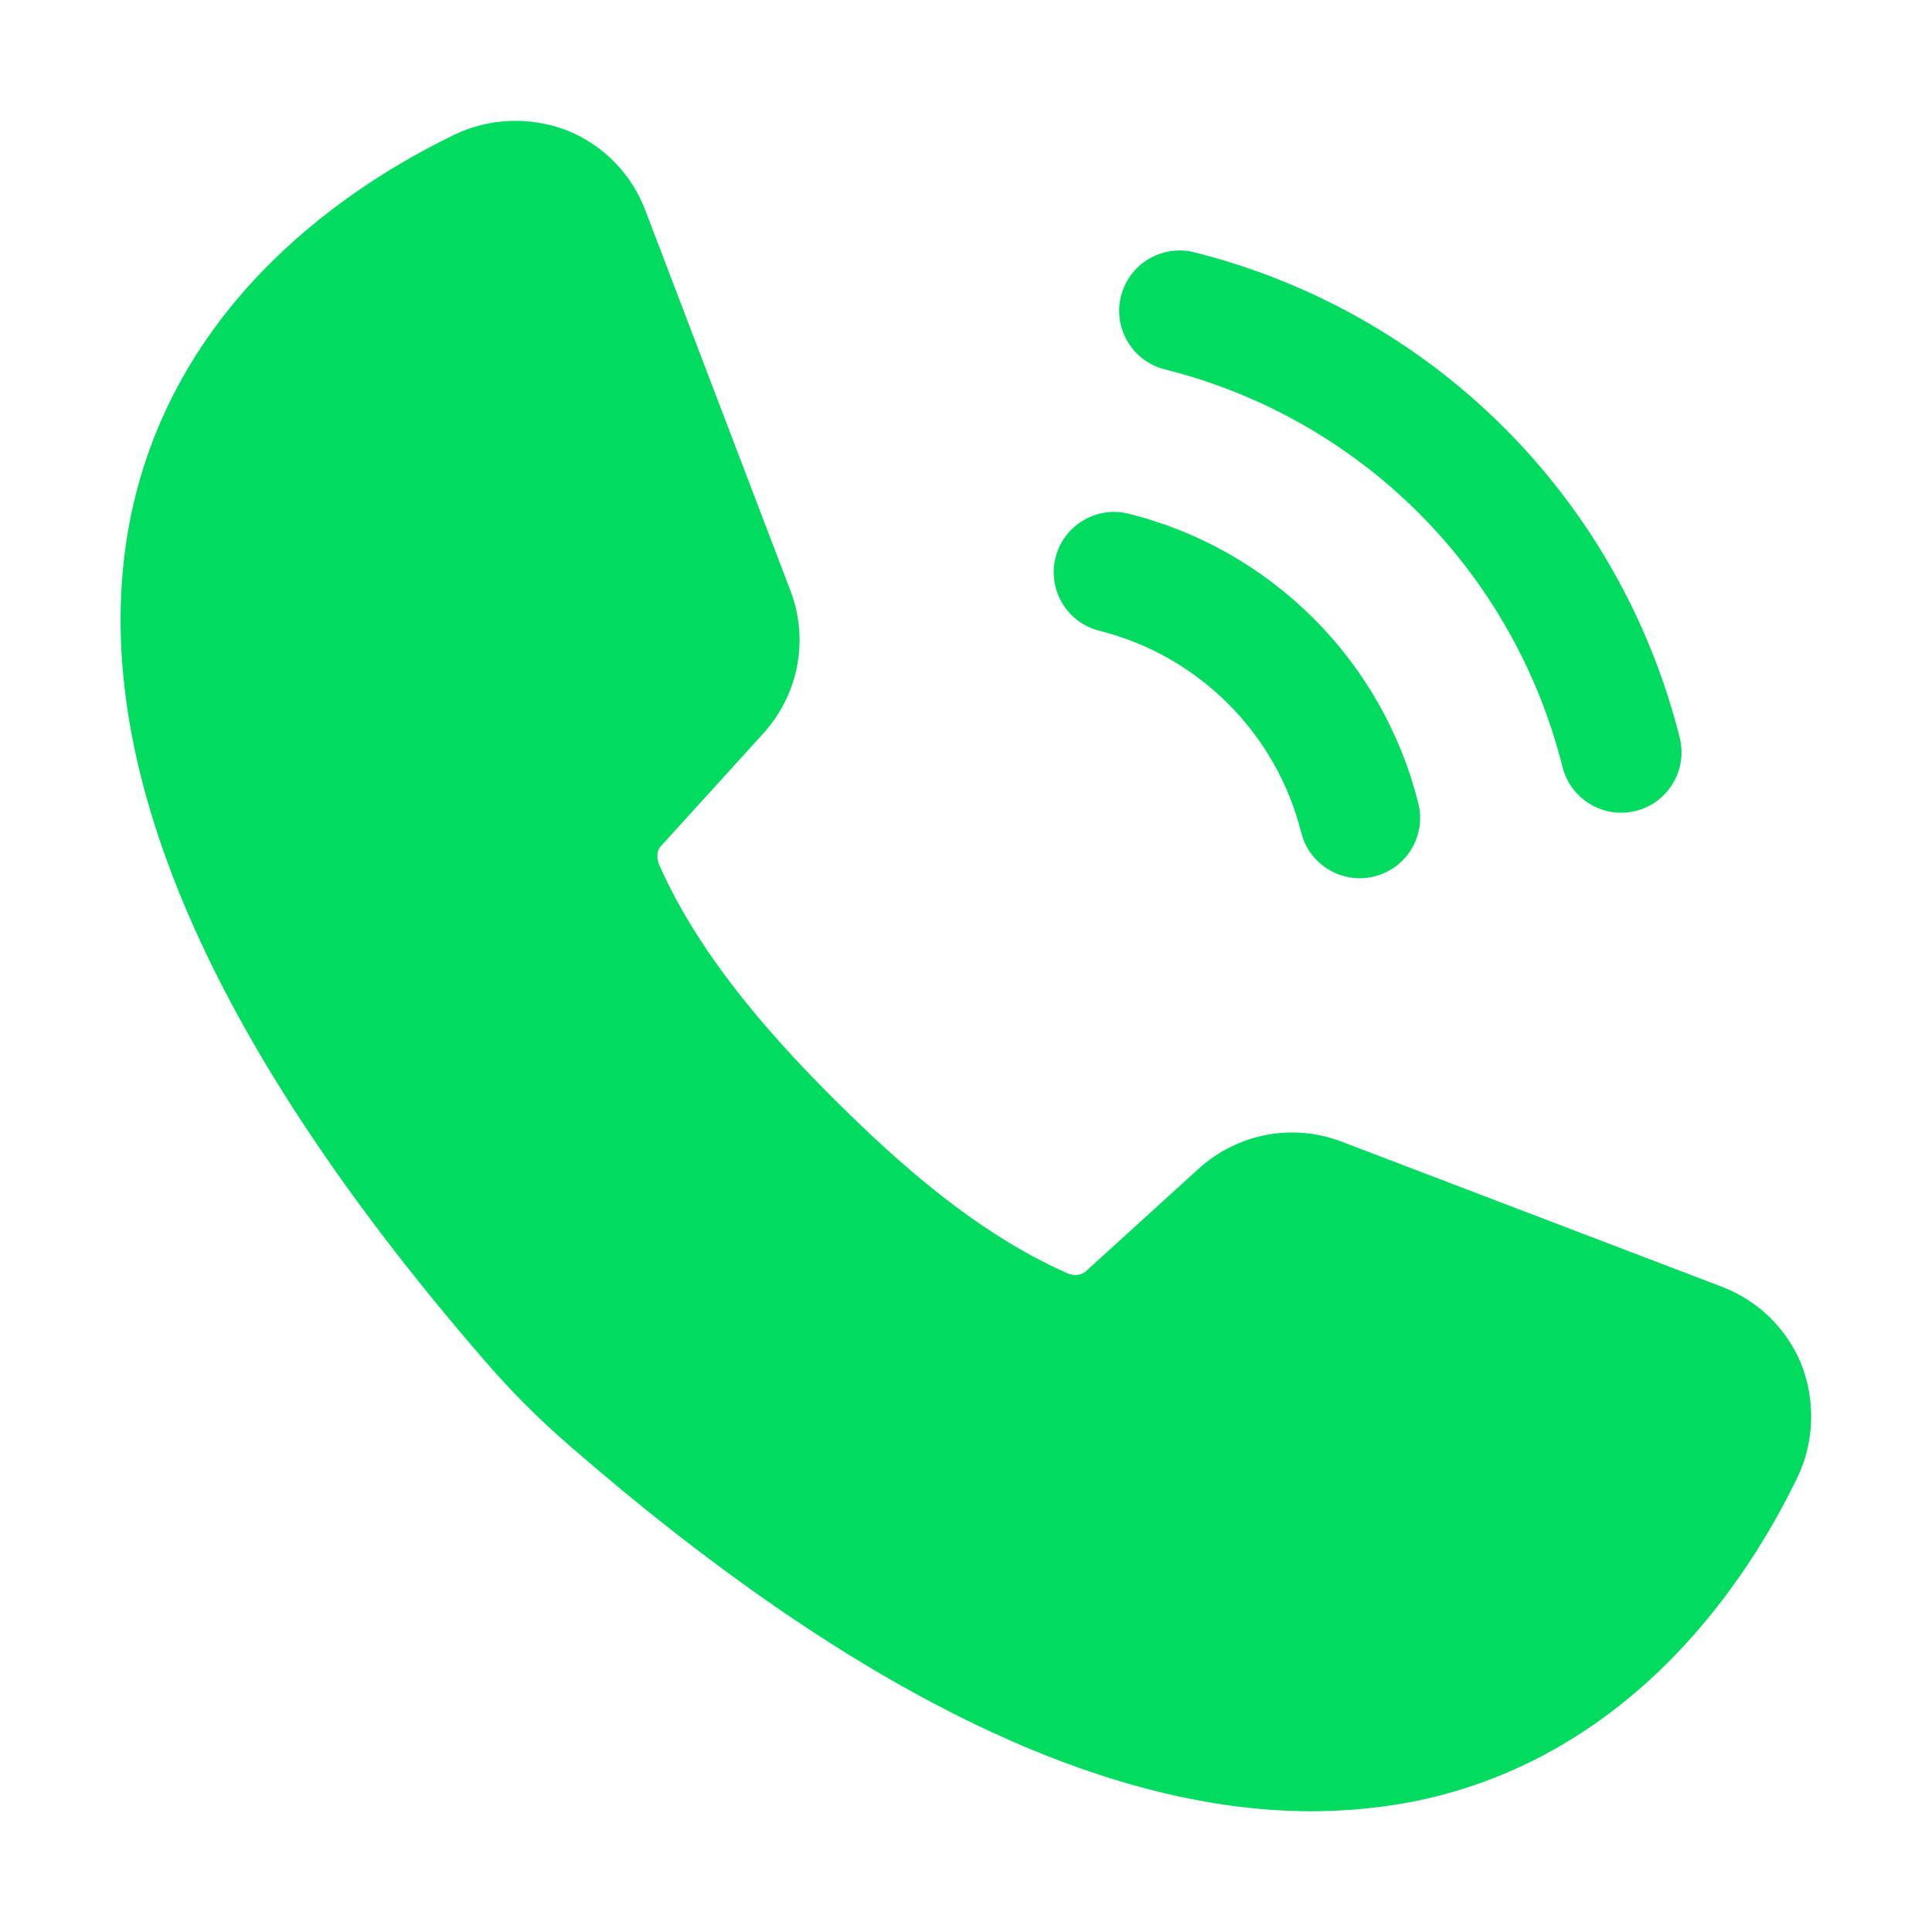 <svg width="24" height="24" viewBox="0 0 24 24" fill="none" xmlns="http://www.w3.org/2000/svg">
<g clip-path="url(#clip0_85_1167)">
<path d="M1.628 6.397C1.028 9.315 2.506 12.848 6.023 16.905C6.353 17.288 6.713 17.648 7.096 17.977C10.561 20.985 13.651 22.5 16.291 22.5C16.741 22.5 17.176 22.455 17.596 22.372C20.296 21.81 21.721 19.613 22.328 18.352C22.538 17.918 22.553 17.407 22.381 16.957C22.201 16.508 21.841 16.155 21.383 15.982L16.666 14.182C16.058 13.95 15.376 14.078 14.888 14.52L13.486 15.795C13.433 15.84 13.343 15.855 13.261 15.818C12.121 15.315 11.146 14.43 10.418 13.71C9.721 13.02 8.723 11.955 8.191 10.748C8.161 10.68 8.146 10.575 8.213 10.508L9.481 9.112C9.923 8.625 10.051 7.942 9.818 7.335L8.018 2.617C7.846 2.16 7.493 1.8 7.043 1.62C6.593 1.447 6.083 1.462 5.648 1.672C4.388 2.28 2.191 3.697 1.628 6.397Z" fill="#01DB60
"/>
<path d="M16.317 7.682C15.683 7.048 14.889 6.598 14.022 6.382C13.623 6.281 13.213 6.524 13.112 6.927C13.012 7.329 13.256 7.736 13.658 7.836C14.262 7.987 14.815 8.301 15.257 8.743C15.699 9.185 16.013 9.738 16.164 10.342C16.249 10.683 16.555 10.91 16.891 10.91C16.951 10.91 17.012 10.903 17.073 10.887C17.475 10.787 17.719 10.381 17.619 9.979C17.402 9.111 16.953 8.317 16.317 7.682Z" fill="#01DB60
"/>
<path d="M20.137 10.096C20.198 10.096 20.259 10.089 20.32 10.074C20.722 9.973 20.966 9.566 20.866 9.165C20.501 7.707 19.748 6.376 18.686 5.314C17.624 4.252 16.292 3.499 14.835 3.134C14.434 3.034 14.026 3.277 13.925 3.68C13.825 4.081 14.069 4.488 14.47 4.589C15.665 4.887 16.756 5.505 17.625 6.374C18.495 7.244 19.112 8.335 19.41 9.528C19.496 9.869 19.802 10.096 20.137 10.096Z" fill="#01DB60
"/>
</g>
<defs>
<clipPath id="clip0_85_1167">
<rect width="24" height="24" fill="white"/>
</clipPath>
</defs>
</svg>
